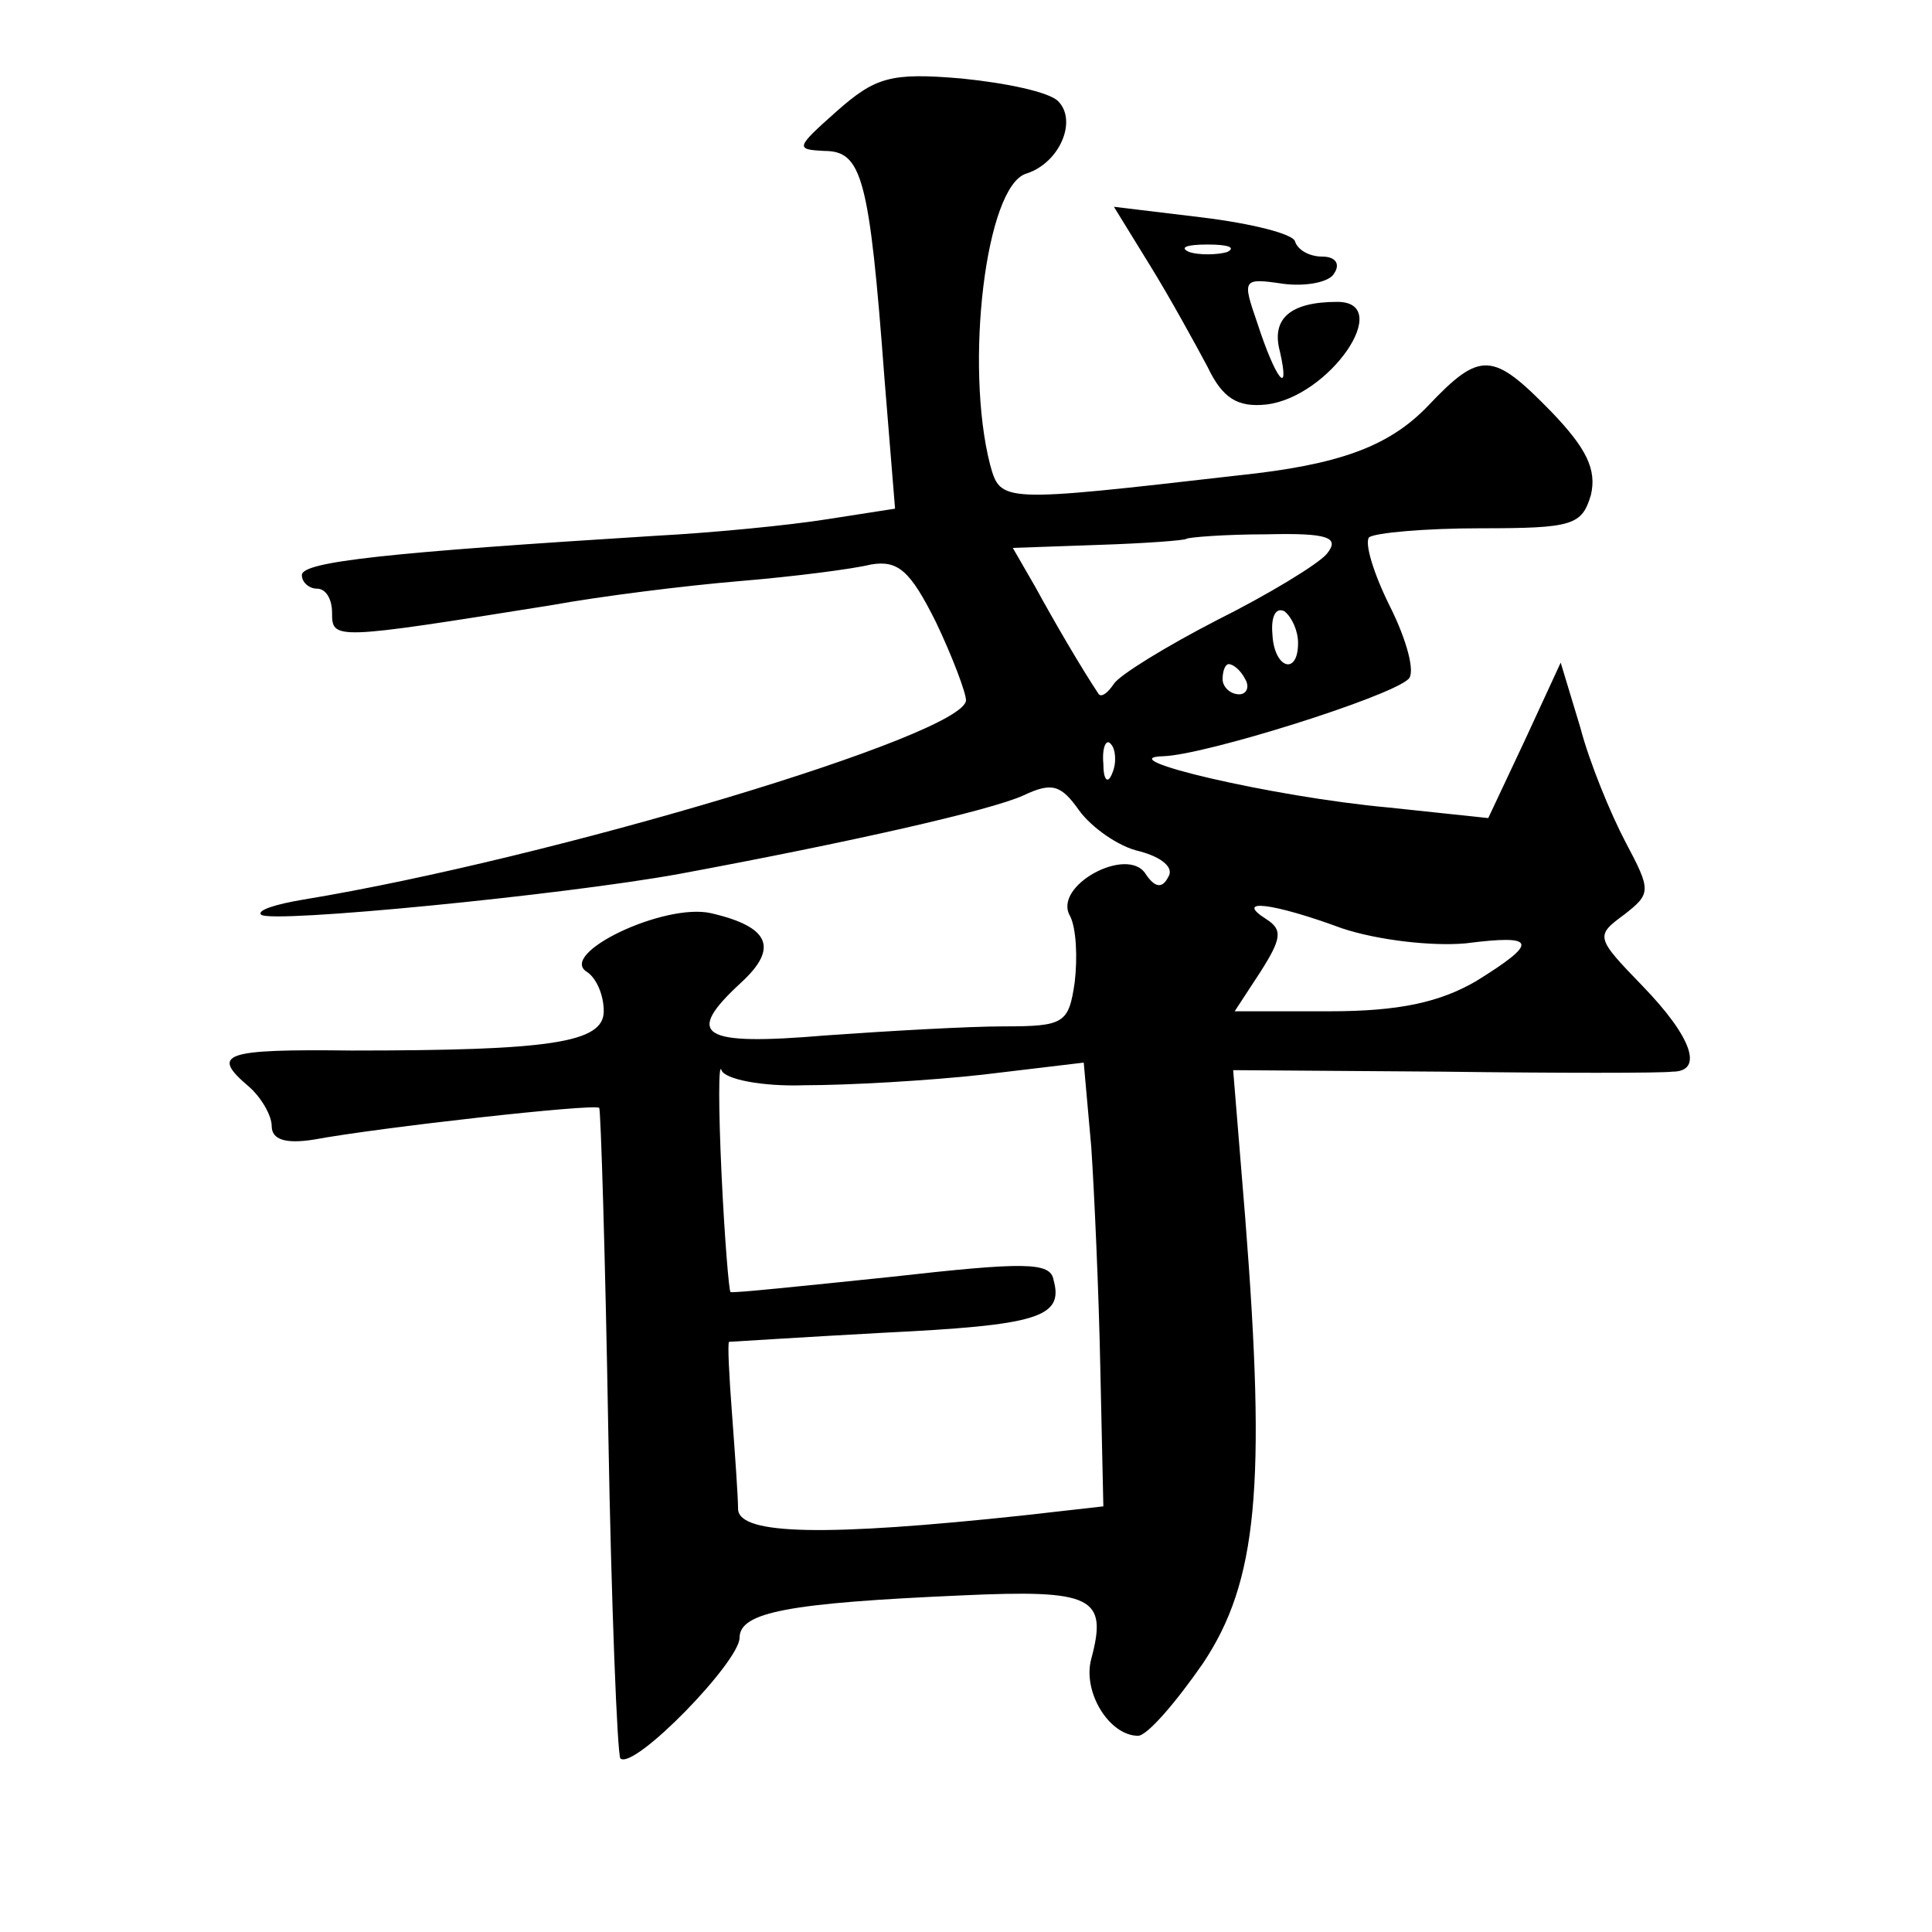 <?xml version="1.0" standalone="no"?>
<!DOCTYPE svg PUBLIC "-//W3C//DTD SVG 20010904//EN"
 "http://www.w3.org/TR/2001/REC-SVG-20010904/DTD/svg10.dtd">
<svg version="1.0" xmlns="http://www.w3.org/2000/svg"
 width="128pt" height="128pt" viewBox="0 0 128 128"
 preserveAspectRatio="xMidYMid meet">
<g transform="translate(0,128) scale(0.1,-0.1)"
fill="#0" stroke="none">
<path d="M554 1206 c-27 -24 -27 -25 -8 -26 25 0 30 -17 40 -151 l7 -86 -45 -7
c-25 -4 -76 -9 -114 -11 -176 -11 -234 -17 -234 -26 0 -5 5 -9 10 -9 6 0 10 -7
10 -16 0 -18 1 -18 145 5 33 6 89 13 125 16 36 3 75 8 87 11 18 3 26 -4 43 -38
11 -23 20 -47 20 -52 -1 -23 -275 -105 -439 -132 -18 -3 -31 -7 -28 -10 6 -6 200
13 277 27 113 21 206 42 228 52 19 9 25 7 37 -10 8 -11 26 -24 40 -27 15 -4 23
-11 19 -17 -4 -8 -9 -7 -15 2 -12 19 -62 -8 -50 -28 4 -8 5 -27 3 -44 -4 -27 -7
-29 -47 -29 -23 0 -76 -3 -118 -6 -83 -7 -94 0 -56 35 25 23 19 37 -20 46 -31 7
-102 -27 -82 -39 6 -4 11 -15 11 -26 0 -21 -36 -26 -167 -26 -85 1 -94 -2 -68 -24
8 -7 15 -19 15 -26 0 -9 9 -12 28 -9 43 8 186 24 189 21 1 -1 4 -97 6 -214 2 -116
6 -214 8 -217 9 -8 79 64 79 80 0 17 33 23 147 28 87 4 97 -1 86 -42 -6 -22 12
-51 31 -51 6 0 25 22 43 48 36 54 42 117 28 295 l-8 98 139 -1 c76 -1 145 -1 152
0 21 0 13 23 -20 57 -31 32 -31 33 -12 47 18 14 18 16 1 48 -10 19 -24 53 -30 76
l-13 43 -24 -52 -24 -51 -66 7 c-77 7 -187 33 -149 34 28 1 149 39 162 51 5 4 -1
26 -12 48 -11 22 -17 42 -14 46 4 3 37 6 74 6 61 0 67 2 73 22 4 17 -3 31 -26 55
-39 40 -47 41 -82 4 -26 -27 -59 -39 -126 -46 -157 -18 -157 -18 -164 7 -17 66
-3 185 24 193 22 7 34 35 21 48 -6 6 -34 12 -64 15 -47 4 -57 1 -83 -22z m325 -293
c-6 -7 -39 -27 -73 -44 -33 -17 -64 -36 -68 -42 -4 -6 -8 -9 -10 -7 -12 18 -30
49 -42 71 l-15 26 57 2 c31 1 57 3 58 4 1 1 25 3 53 3 41 1 49 -2 40 -13z m-19
-59 c0 -22 -16 -17 -17 6 -1 11 2 18 8 15 5 -4 9 -13 9 -21z m-35 -24 c3 -5 1 -10
-4 -10 -6 0 -11 5 -11 10 0 6 2 10 4 10 3 0 8 -4 11 -10z m-88 -62 c-3 -8 -6 -5
-6 6 -1 11 2 17 5 13 3 -3 4 -12 1 -19z m152 -103 c24 -8 60 -12 82 -10 47 6 49
1 7 -25 -24 -14 -51 -20 -97 -20 l-63 0 17 26 c14 22 15 28 4 35 -22 14 4 11 50
-6z m-356 -104 c29 0 82 3 118 7 l67 8 5 -56 c2 -30 5 -96 6 -147 l2 -91 -53 -6
c-131 -14 -188 -13 -189 4 0 8 -2 36 -4 63 -2 26 -3 47 -2 48 1 0 47 3 102 6 102
5 120 10 113 35 -2 12 -19 12 -108 2 -58 -6 -106 -11 -106 -10 -1 0 -4 36 -6 79
-2 43 -2 74 0 68 2 -6 27 -11 55 -10z M762 1104 c13 -21 30 -52 38 -67 10 -21 20
-27 39 -25 42 5 85 68 47 68 -31 0 -44 -11 -38 -33 7 -31 -3 -18 -15 19 -10 29
-10 30 17 26 15 -2 31 1 34 7 4 6 1 11 -8 11 -8 0 -16 4 -18 10 -1 5 -29 12 -62
16 l-58 7 24 -39z m51 9 c-7 -2 -19 -2 -25 0 -7 3 -2 5 12 5 14 0 19 -2 13 -5z"/>
</g>
</svg>
